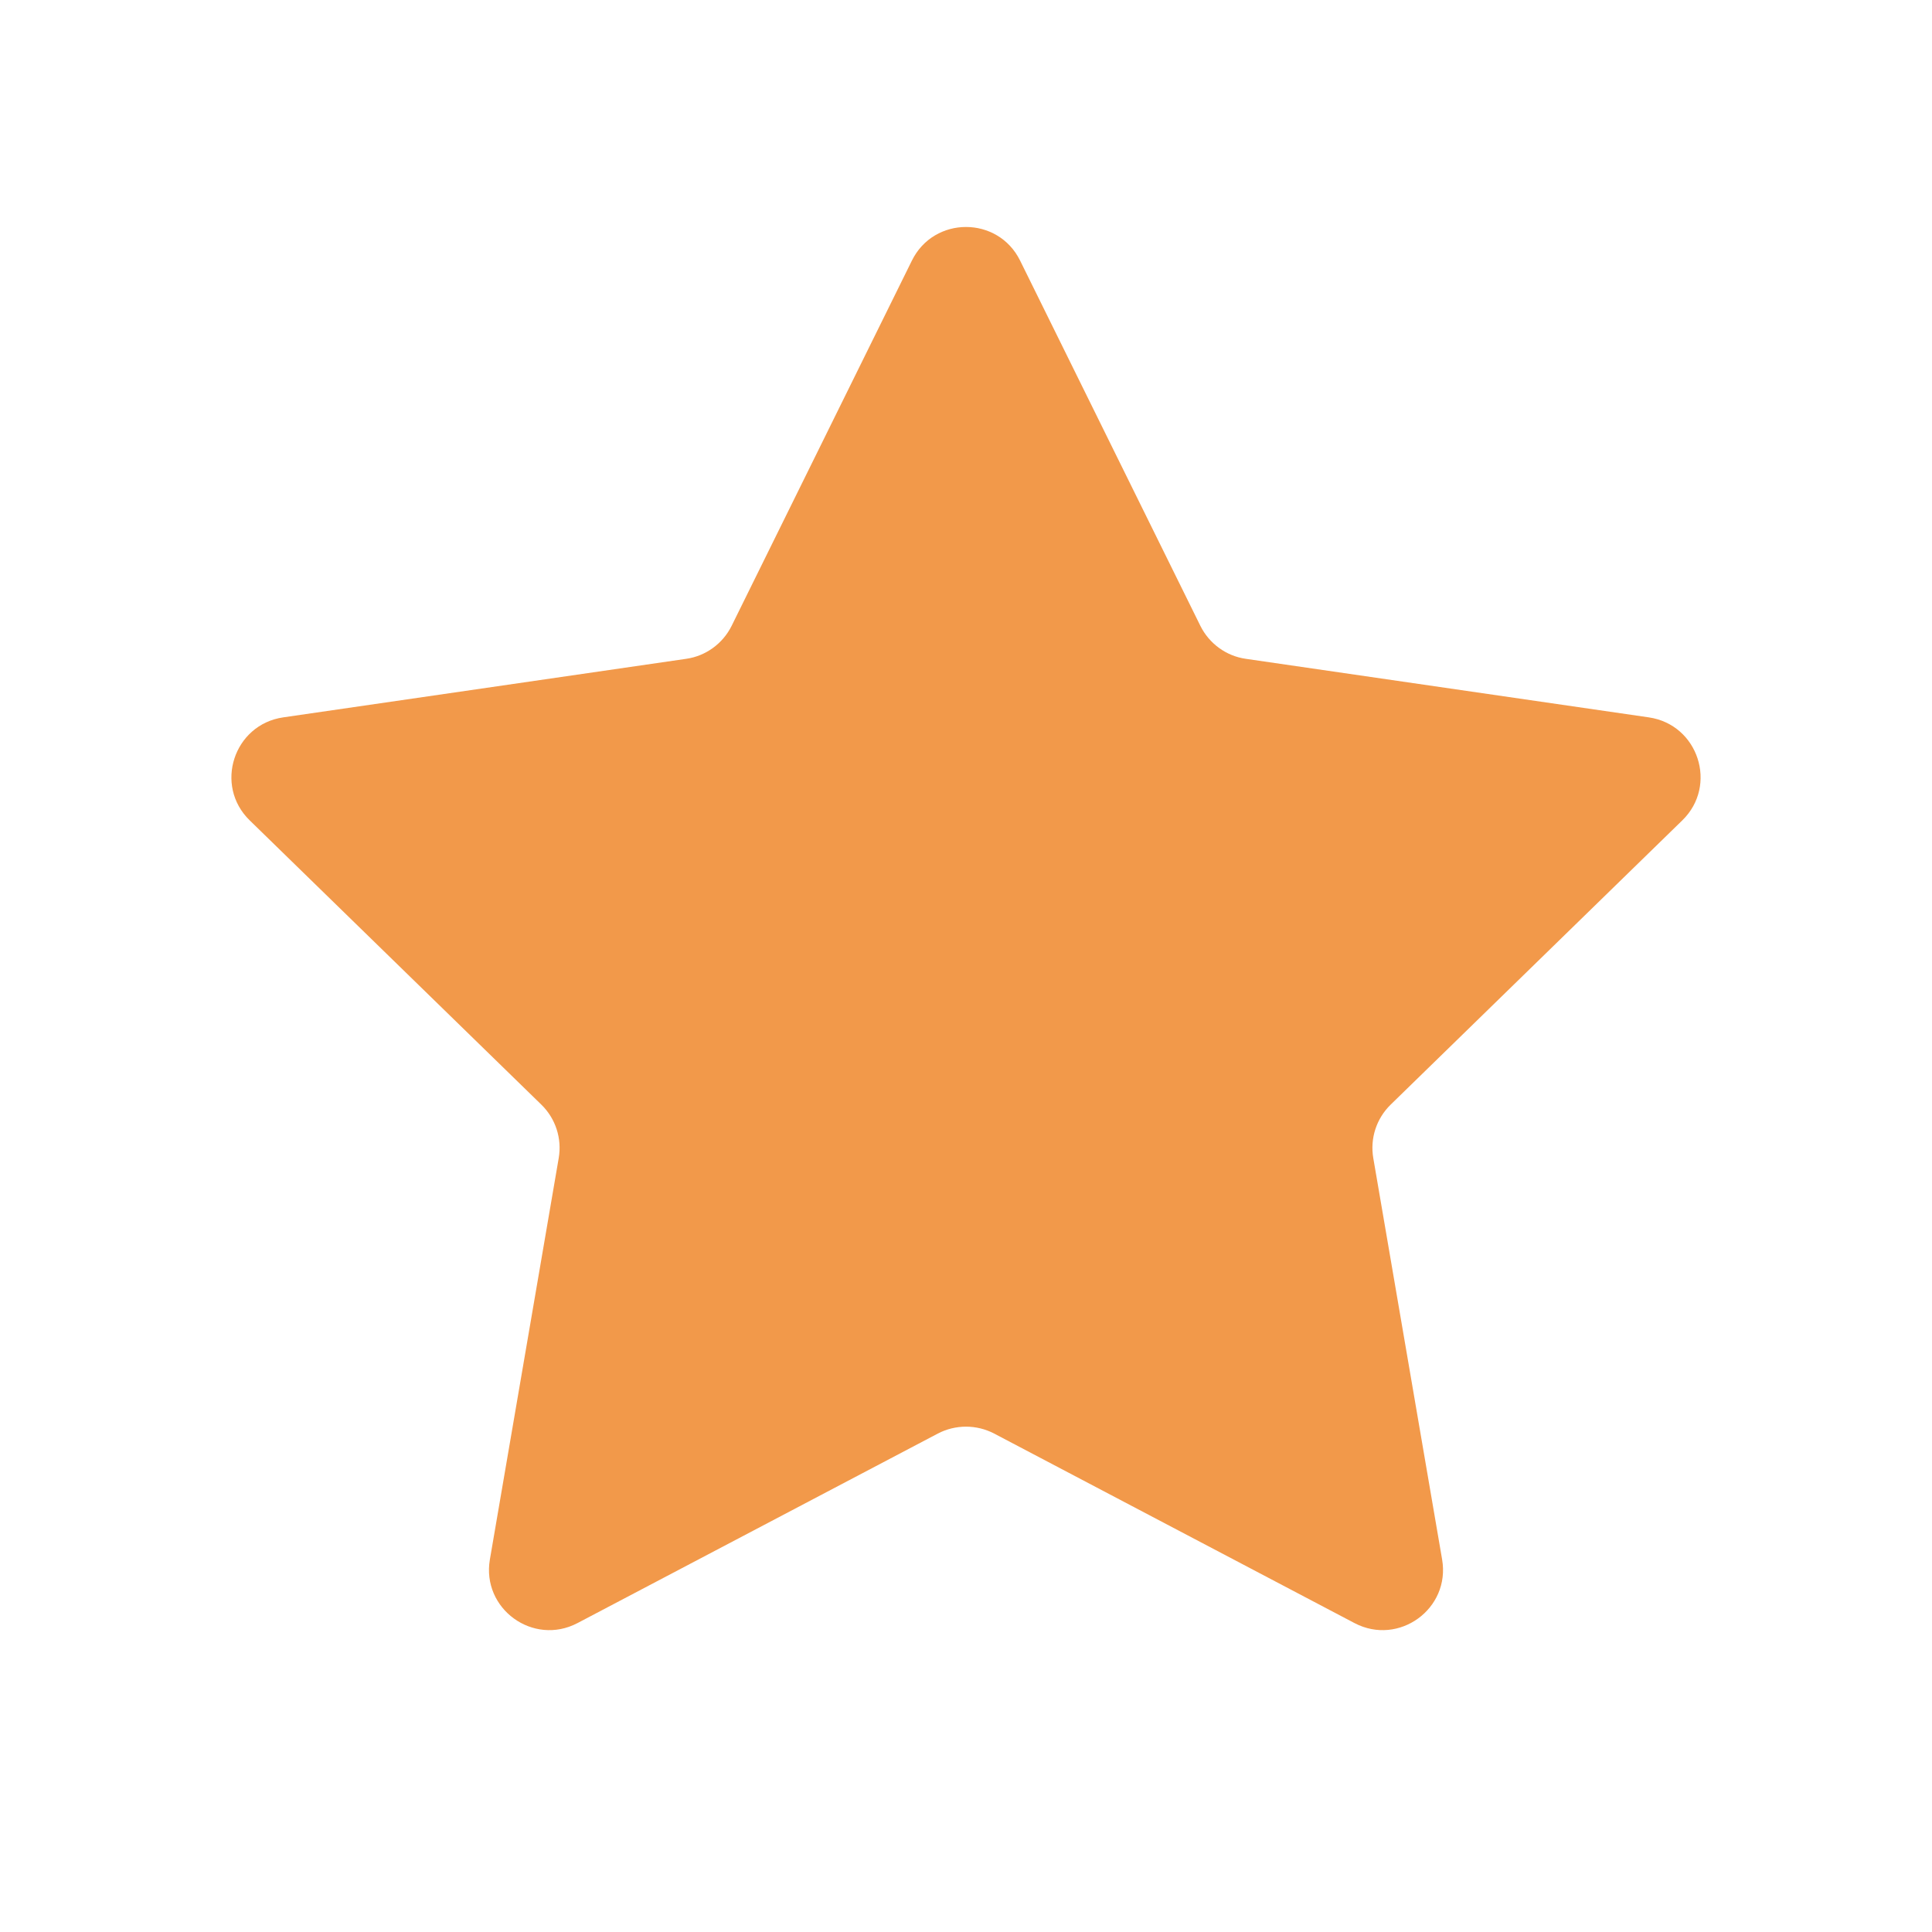 <svg xmlns="http://www.w3.org/2000/svg" width="16" height="16" viewBox="0 0 16 16" fill="none">
<path d="M7.552 2.158C7.735 1.787 8.265 1.787 8.448 2.158L9.941 5.183C10.014 5.33 10.155 5.433 10.317 5.456L13.655 5.941C14.065 6.001 14.229 6.505 13.932 6.794L11.517 9.148C11.399 9.263 11.345 9.428 11.373 9.591L11.943 12.915C12.013 13.323 11.585 13.634 11.218 13.442L8.233 11.872C8.087 11.796 7.913 11.796 7.767 11.872L4.782 13.442C4.415 13.634 3.987 13.323 4.057 12.915L4.627 9.591C4.655 9.428 4.601 9.263 4.483 9.148L2.068 6.794C1.771 6.505 1.935 6.001 2.345 5.941L5.683 5.456C5.845 5.433 5.986 5.33 6.059 5.183L7.552 2.158Z" fill="#F2994A"/>
</svg>